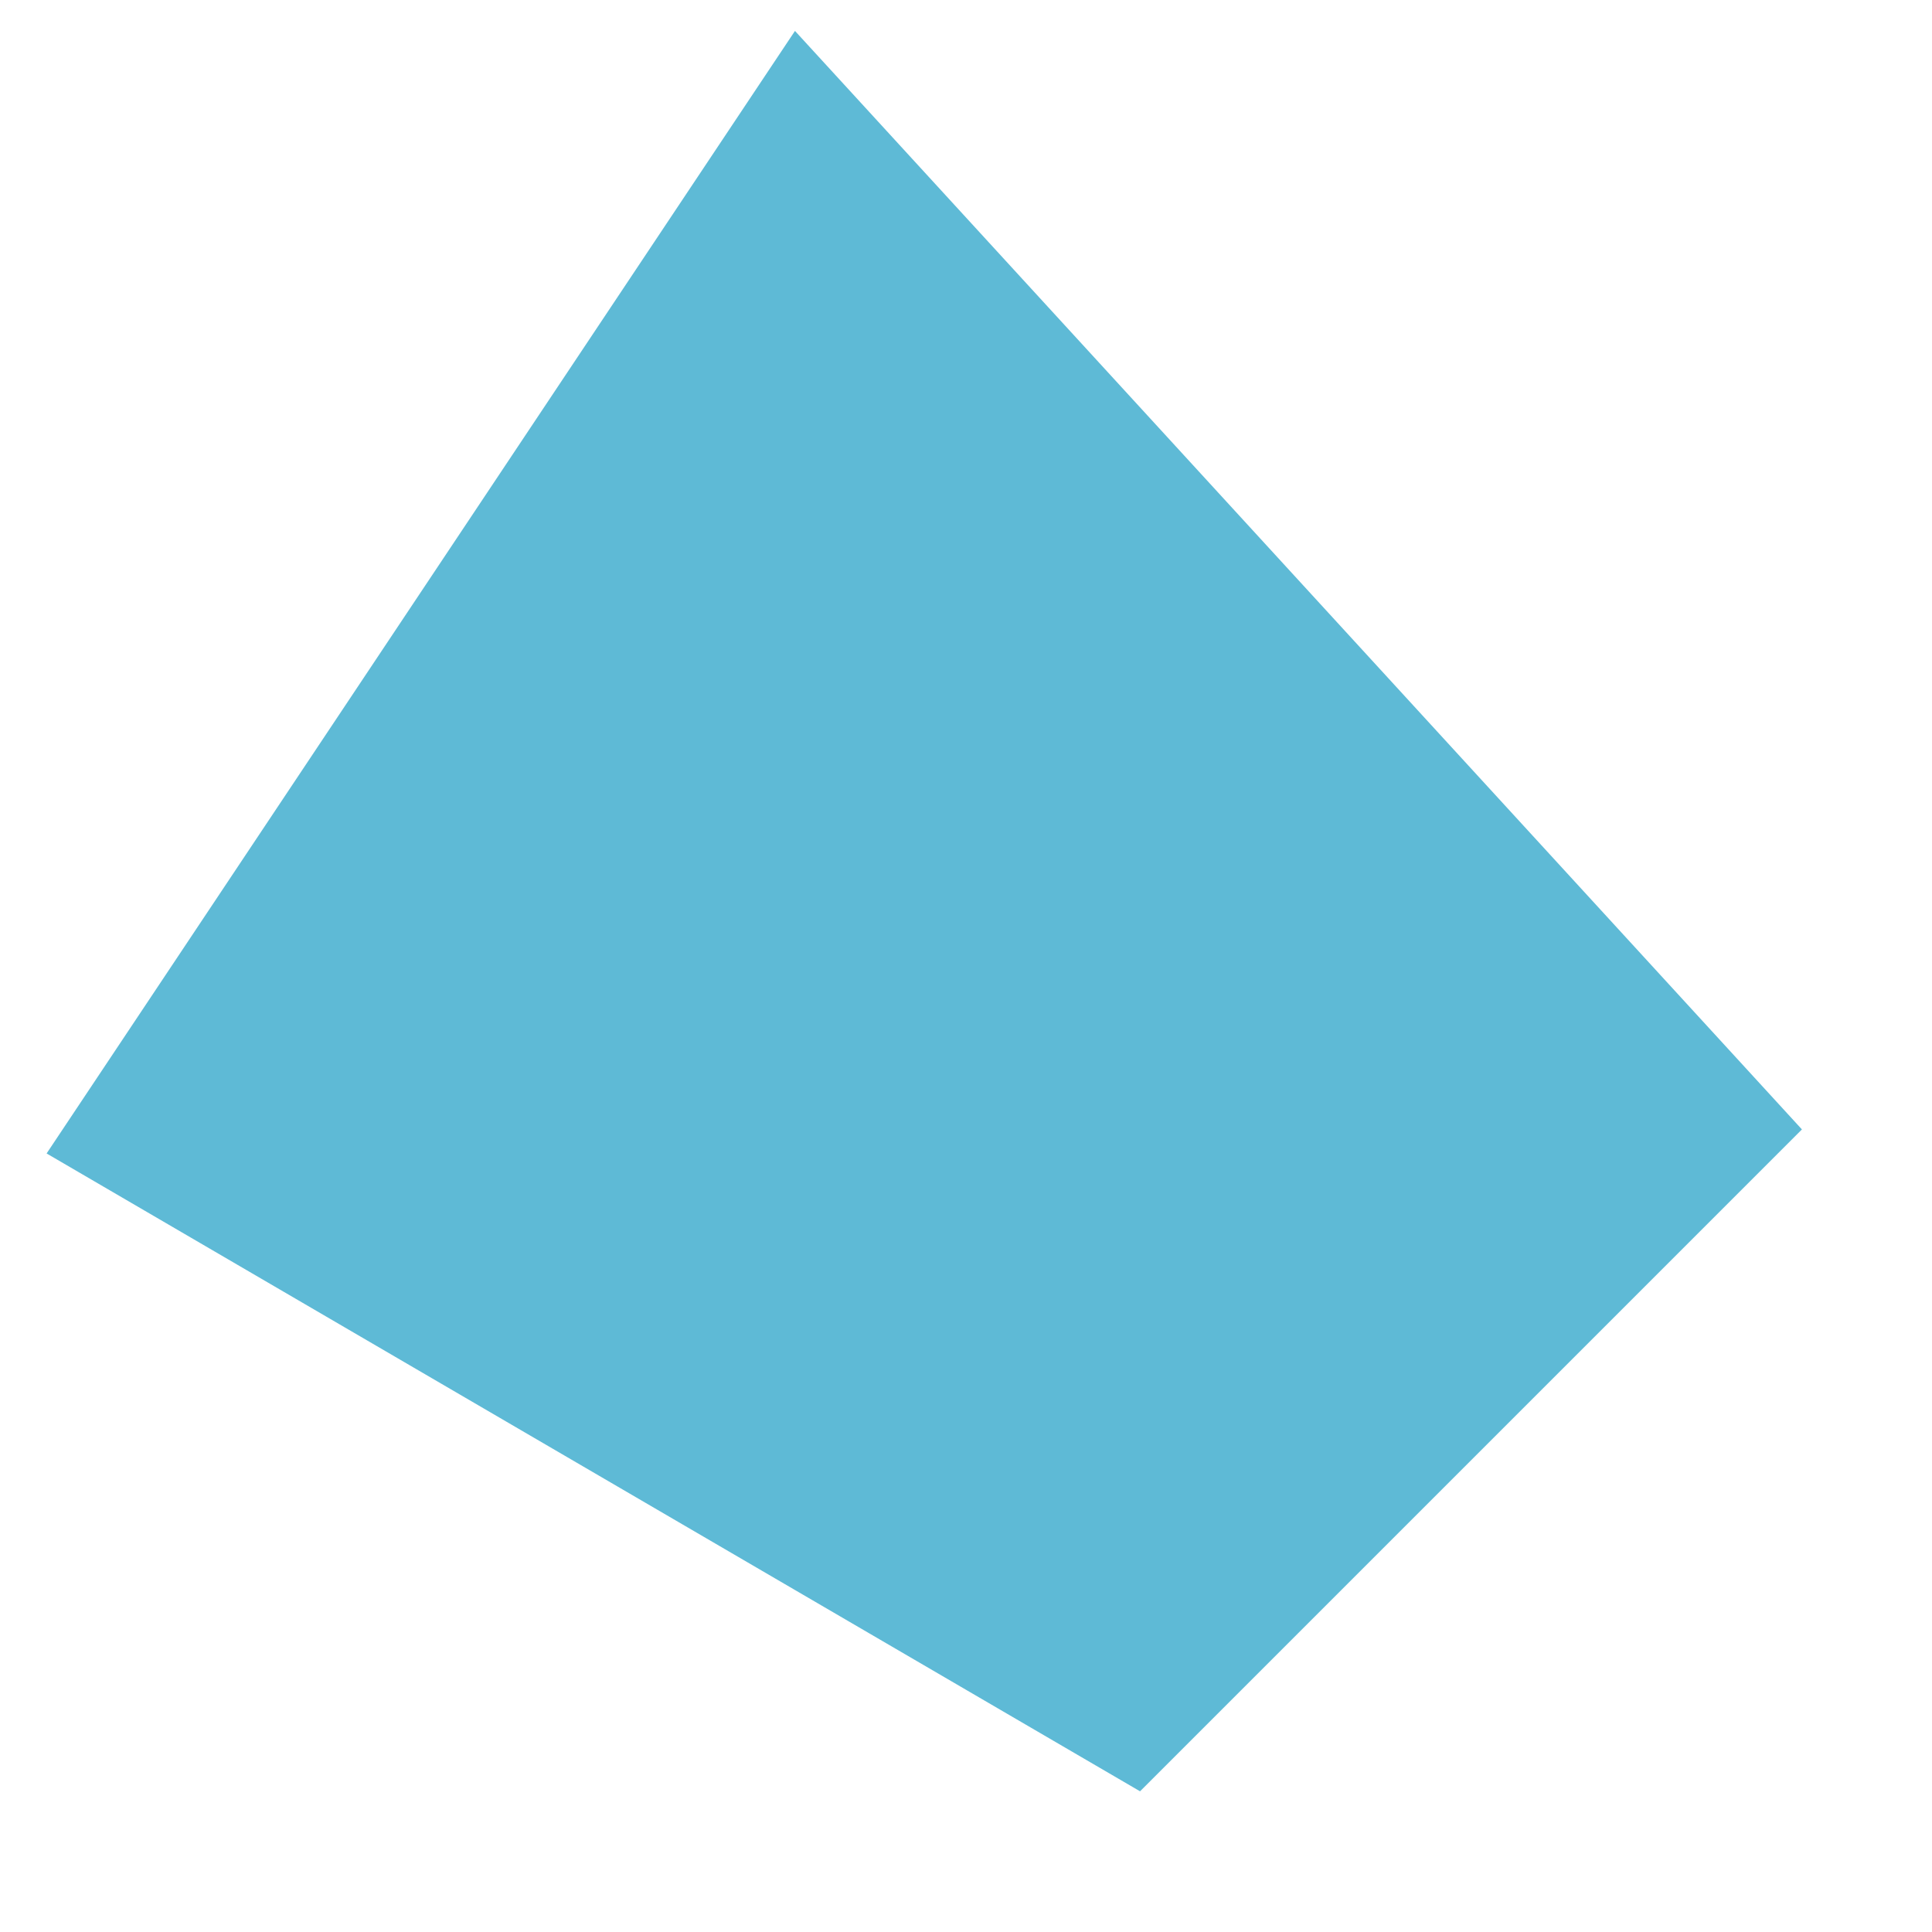 <?xml version="1.0" encoding="UTF-8"?> <svg xmlns="http://www.w3.org/2000/svg" width="12" height="12" viewBox="0 0 12 12" fill="none"> <path d="M7 10.5L10.5 7L5 1L1 7L7 10.5Z" fill="#5EBAD6" stroke="#5EBAD6"></path> </svg> 